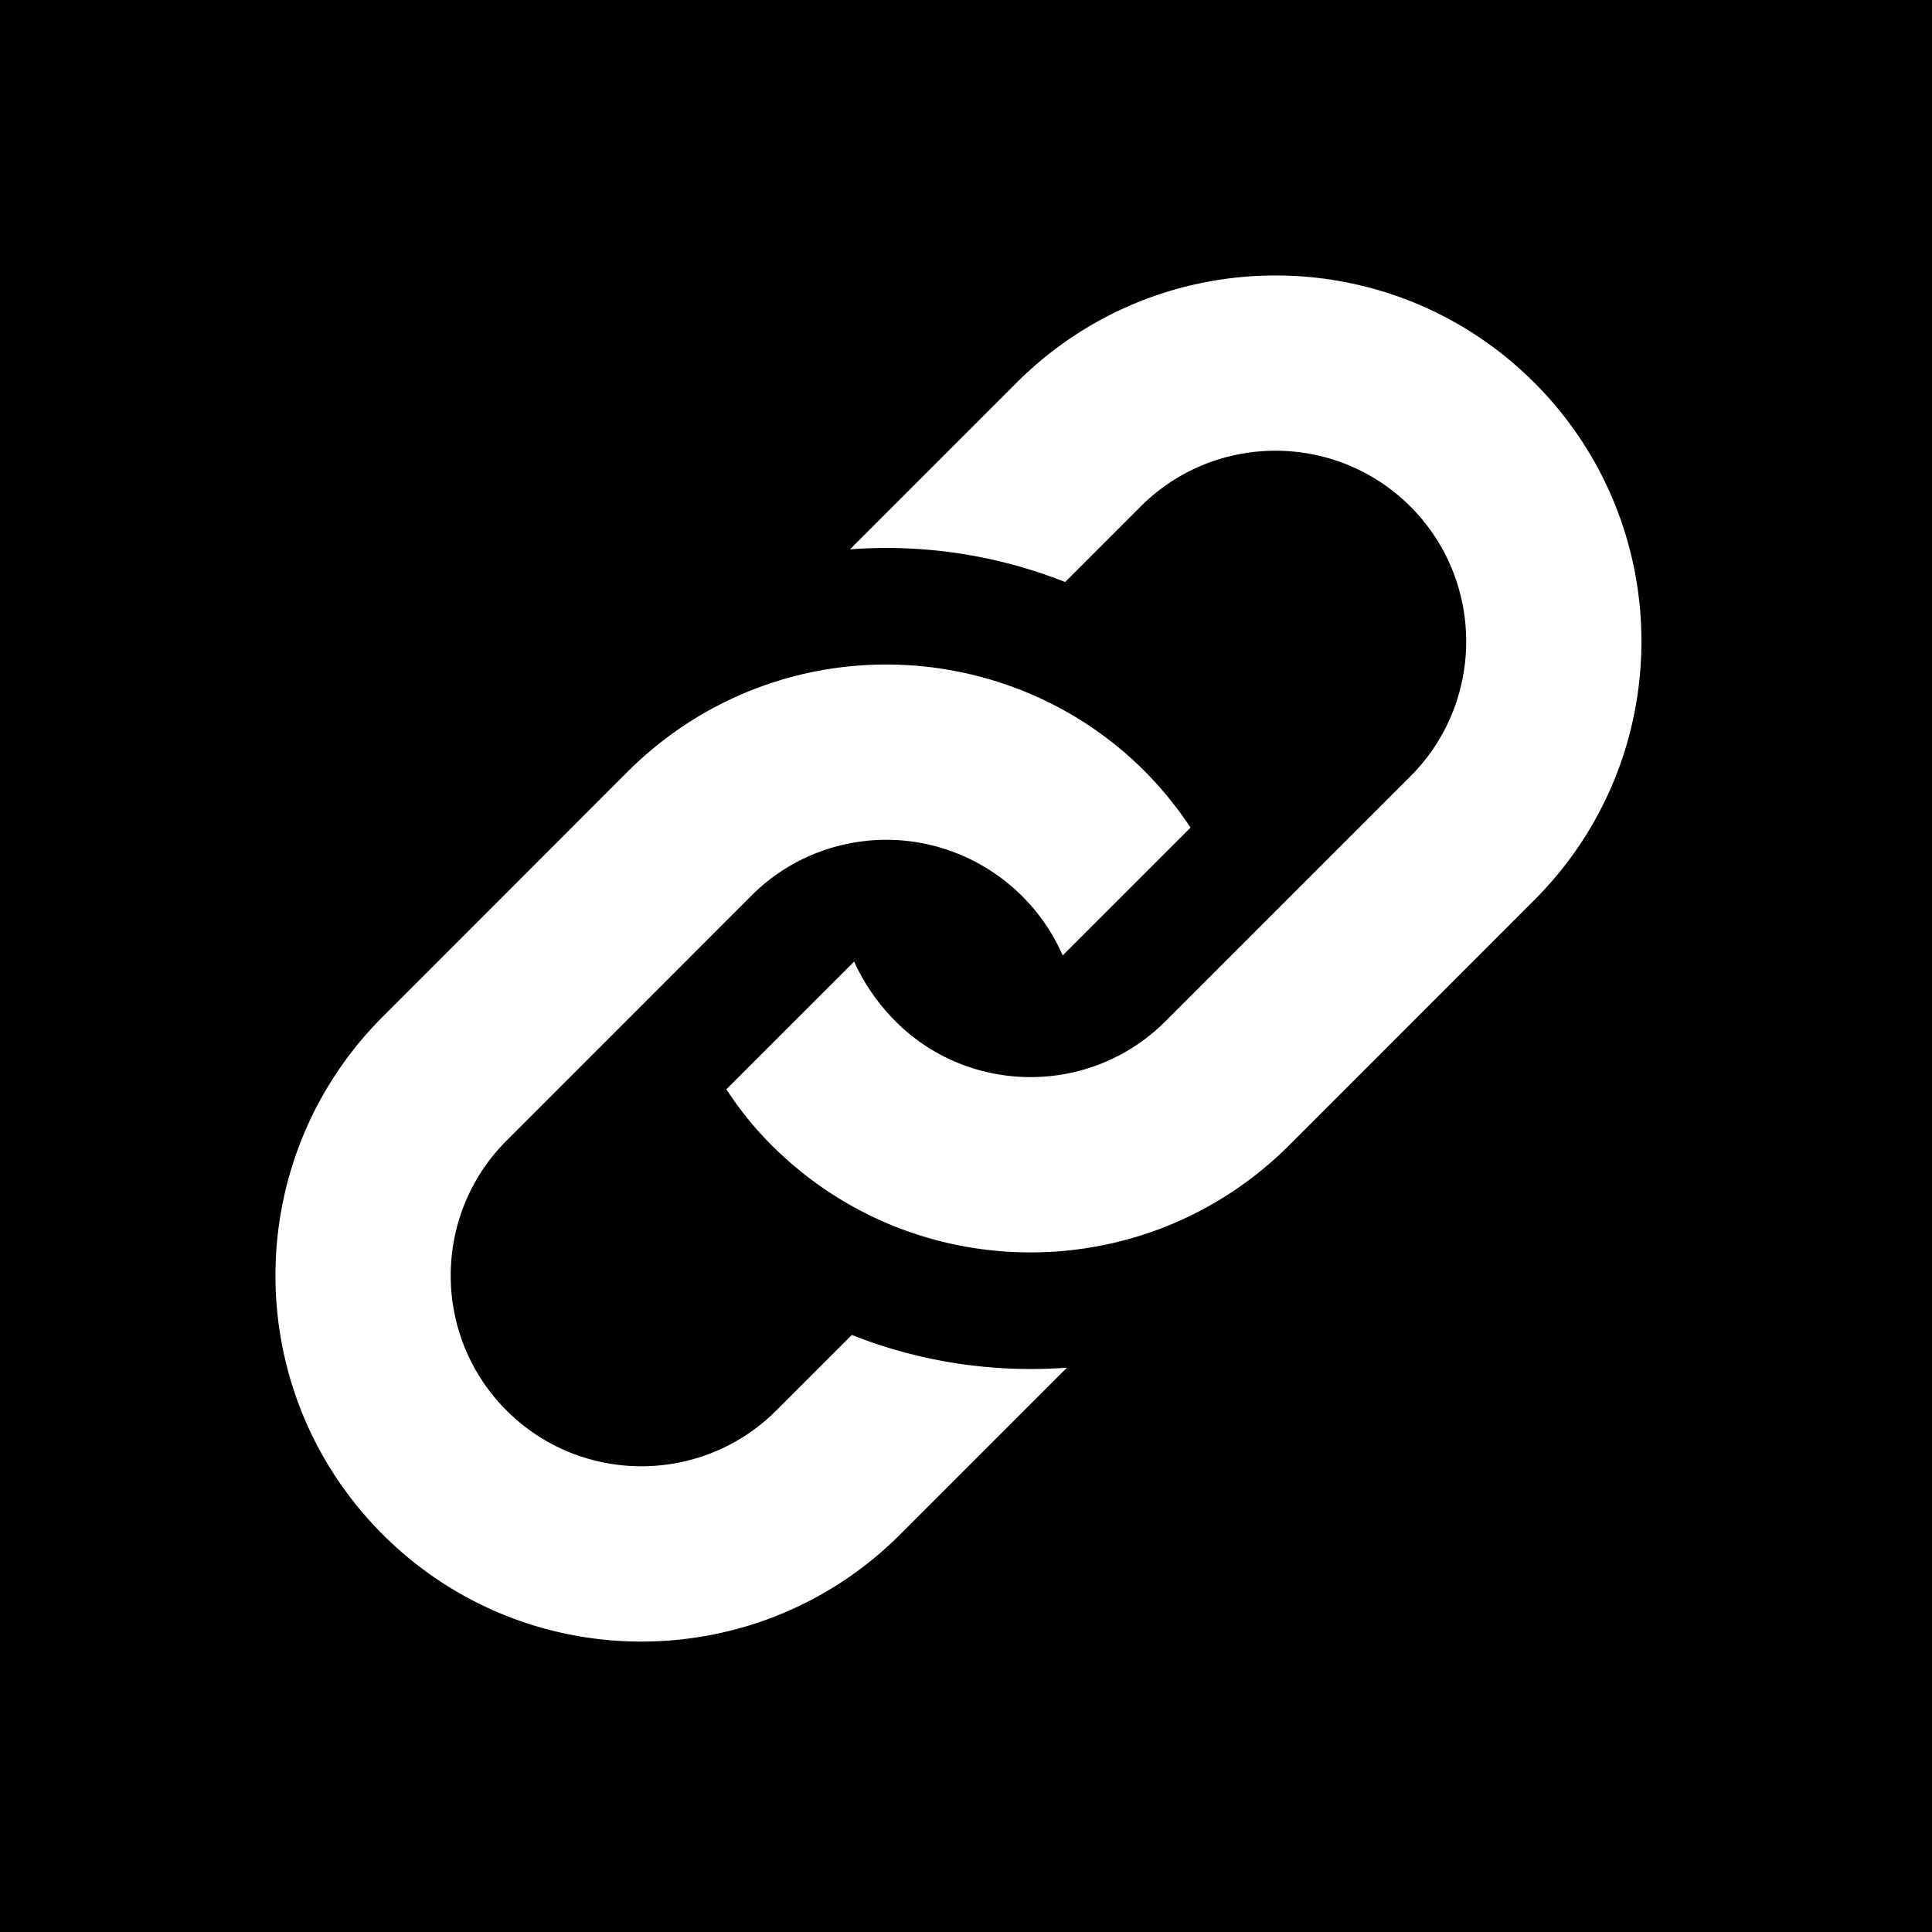 <svg xmlns="http://www.w3.org/2000/svg" width="512" height="512" viewBox="0 0 512 512" aria-label="Website"><rect fill="currentColor" rx="0" height="512" width="512"/><path fill="#fff" d="M166.331 204.513a97.227 97.227 0 0 1 21.782-16.397c43.548-23.999 99.39-11.238 127.387 31.21l-33.88 33.864c-9.714-22.159-33.834-34.77-57.833-29.4a50.235 50.235 0 0 0-24.633 13.546l-64.922 64.953c-19.716 19.715-19.716 51.785 0 71.5 19.715 19.715 51.784 19.715 71.5 0l20.016-20.017c18.207 7.225 37.726 10.106 57.004 8.673l-44.182 44.182c-37.877 37.877-99.285 37.877-137.162 0s-37.876-99.285 0-137.161l64.923-64.953zm103.116-103.116l-44.182 44.182a128.73 128.73 0 0 1 57.004 8.658l20.002-20.002c19.715-19.715 51.784-19.715 71.5 0 19.714 19.715 19.714 51.785 0 71.5l-64.939 64.938c-19.775 19.775-51.89 19.61-71.5 0-4.57-4.57-8.507-10.258-10.966-15.854l-33.879 33.864c3.56 5.4 7.256 10.061 12.007 14.813 12.249 12.248 27.846 21.374 45.796 25.704 23.26 5.596 48.18 2.504 69.584-9.307a97.225 97.225 0 0 0 21.782-16.397l64.922-64.938c37.892-37.877 37.892-99.285.016-137.161-37.877-37.862-99.27-37.862-137.147 0z"/></svg>
